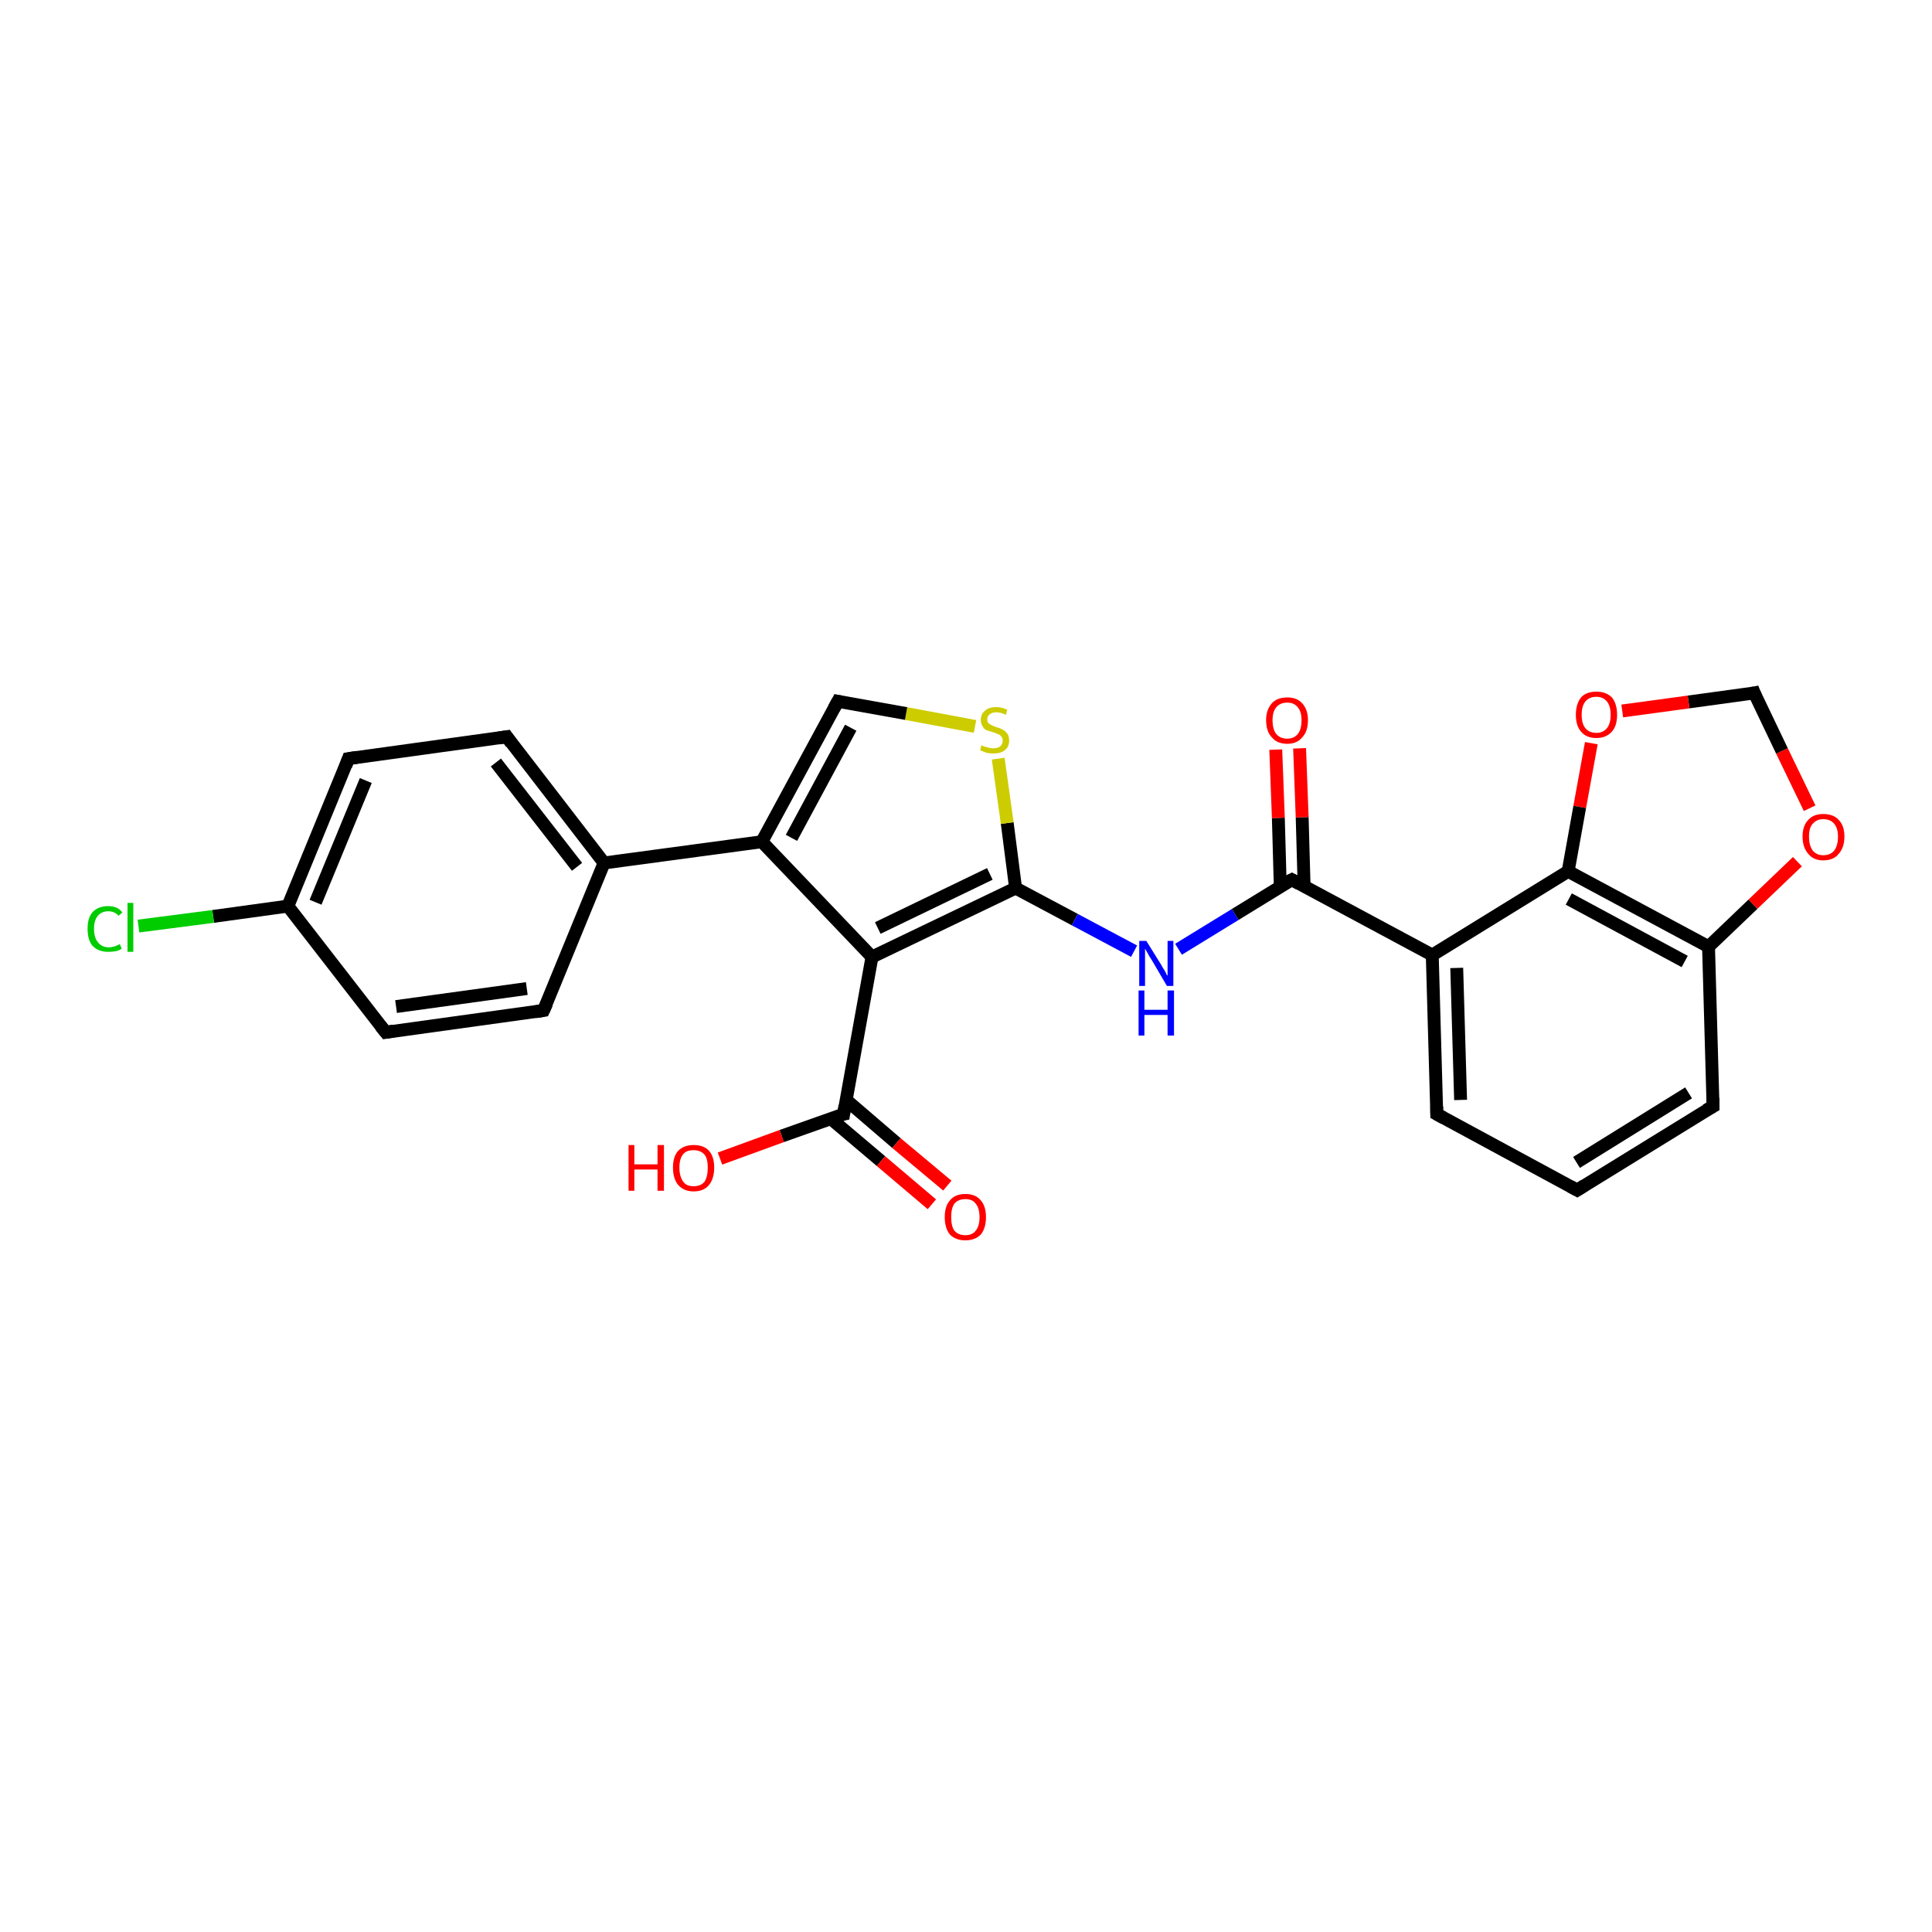 <?xml version='1.0' encoding='iso-8859-1'?>
<svg version='1.1' baseProfile='full'
              xmlns='http://www.w3.org/2000/svg'
                      xmlns:rdkit='http://www.rdkit.org/xml'
                      xmlns:xlink='http://www.w3.org/1999/xlink'
                  xml:space='preserve'
width='300px' height='300px' viewBox='0 0 300 300'>
<!-- END OF HEADER -->
<rect style='opacity:1.0;fill:#FFFFFF;stroke:none' width='300.0' height='300.0' x='0.0' y='0.0'> </rect>
<path class='bond-0 atom-0 atom-1' d='M 111.8,179.9 L 121.4,176.4' style='fill:none;fill-rule:evenodd;stroke:#FF0000;stroke-width:2.0px;stroke-linecap:butt;stroke-linejoin:miter;stroke-opacity:1' />
<path class='bond-0 atom-0 atom-1' d='M 121.4,176.4 L 131.0,173.0' style='fill:none;fill-rule:evenodd;stroke:#000000;stroke-width:2.0px;stroke-linecap:butt;stroke-linejoin:miter;stroke-opacity:1' />
<path class='bond-1 atom-1 atom-2' d='M 129.0,173.7 L 136.8,180.3' style='fill:none;fill-rule:evenodd;stroke:#000000;stroke-width:2.0px;stroke-linecap:butt;stroke-linejoin:miter;stroke-opacity:1' />
<path class='bond-1 atom-1 atom-2' d='M 136.8,180.3 L 144.7,187.0' style='fill:none;fill-rule:evenodd;stroke:#FF0000;stroke-width:2.0px;stroke-linecap:butt;stroke-linejoin:miter;stroke-opacity:1' />
<path class='bond-1 atom-1 atom-2' d='M 131.4,170.8 L 139.2,177.5' style='fill:none;fill-rule:evenodd;stroke:#000000;stroke-width:2.0px;stroke-linecap:butt;stroke-linejoin:miter;stroke-opacity:1' />
<path class='bond-1 atom-1 atom-2' d='M 139.2,177.5 L 147.1,184.1' style='fill:none;fill-rule:evenodd;stroke:#FF0000;stroke-width:2.0px;stroke-linecap:butt;stroke-linejoin:miter;stroke-opacity:1' />
<path class='bond-2 atom-1 atom-3' d='M 131.0,173.0 L 135.4,148.6' style='fill:none;fill-rule:evenodd;stroke:#000000;stroke-width:2.0px;stroke-linecap:butt;stroke-linejoin:miter;stroke-opacity:1' />
<path class='bond-3 atom-3 atom-4' d='M 135.4,148.6 L 157.7,137.9' style='fill:none;fill-rule:evenodd;stroke:#000000;stroke-width:2.0px;stroke-linecap:butt;stroke-linejoin:miter;stroke-opacity:1' />
<path class='bond-3 atom-3 atom-4' d='M 136.3,144.1 L 153.7,135.7' style='fill:none;fill-rule:evenodd;stroke:#000000;stroke-width:2.0px;stroke-linecap:butt;stroke-linejoin:miter;stroke-opacity:1' />
<path class='bond-4 atom-4 atom-5' d='M 157.7,137.9 L 166.9,142.8' style='fill:none;fill-rule:evenodd;stroke:#000000;stroke-width:2.0px;stroke-linecap:butt;stroke-linejoin:miter;stroke-opacity:1' />
<path class='bond-4 atom-4 atom-5' d='M 166.9,142.8 L 176.1,147.7' style='fill:none;fill-rule:evenodd;stroke:#0000FF;stroke-width:2.0px;stroke-linecap:butt;stroke-linejoin:miter;stroke-opacity:1' />
<path class='bond-5 atom-5 atom-6' d='M 183.0,147.4 L 191.8,142.0' style='fill:none;fill-rule:evenodd;stroke:#0000FF;stroke-width:2.0px;stroke-linecap:butt;stroke-linejoin:miter;stroke-opacity:1' />
<path class='bond-5 atom-5 atom-6' d='M 191.8,142.0 L 200.6,136.6' style='fill:none;fill-rule:evenodd;stroke:#000000;stroke-width:2.0px;stroke-linecap:butt;stroke-linejoin:miter;stroke-opacity:1' />
<path class='bond-6 atom-6 atom-7' d='M 202.5,137.6 L 202.2,126.9' style='fill:none;fill-rule:evenodd;stroke:#000000;stroke-width:2.0px;stroke-linecap:butt;stroke-linejoin:miter;stroke-opacity:1' />
<path class='bond-6 atom-6 atom-7' d='M 202.2,126.9 L 201.8,116.2' style='fill:none;fill-rule:evenodd;stroke:#FF0000;stroke-width:2.0px;stroke-linecap:butt;stroke-linejoin:miter;stroke-opacity:1' />
<path class='bond-6 atom-6 atom-7' d='M 198.8,137.7 L 198.5,127.0' style='fill:none;fill-rule:evenodd;stroke:#000000;stroke-width:2.0px;stroke-linecap:butt;stroke-linejoin:miter;stroke-opacity:1' />
<path class='bond-6 atom-6 atom-7' d='M 198.5,127.0 L 198.1,116.4' style='fill:none;fill-rule:evenodd;stroke:#FF0000;stroke-width:2.0px;stroke-linecap:butt;stroke-linejoin:miter;stroke-opacity:1' />
<path class='bond-7 atom-6 atom-8' d='M 200.6,136.6 L 222.4,148.3' style='fill:none;fill-rule:evenodd;stroke:#000000;stroke-width:2.0px;stroke-linecap:butt;stroke-linejoin:miter;stroke-opacity:1' />
<path class='bond-8 atom-8 atom-9' d='M 222.4,148.3 L 223.1,173.0' style='fill:none;fill-rule:evenodd;stroke:#000000;stroke-width:2.0px;stroke-linecap:butt;stroke-linejoin:miter;stroke-opacity:1' />
<path class='bond-8 atom-8 atom-9' d='M 226.2,150.3 L 226.8,170.8' style='fill:none;fill-rule:evenodd;stroke:#000000;stroke-width:2.0px;stroke-linecap:butt;stroke-linejoin:miter;stroke-opacity:1' />
<path class='bond-9 atom-9 atom-10' d='M 223.1,173.0 L 244.9,184.8' style='fill:none;fill-rule:evenodd;stroke:#000000;stroke-width:2.0px;stroke-linecap:butt;stroke-linejoin:miter;stroke-opacity:1' />
<path class='bond-10 atom-10 atom-11' d='M 244.9,184.8 L 266.0,171.8' style='fill:none;fill-rule:evenodd;stroke:#000000;stroke-width:2.0px;stroke-linecap:butt;stroke-linejoin:miter;stroke-opacity:1' />
<path class='bond-10 atom-10 atom-11' d='M 244.8,180.5 L 262.2,169.7' style='fill:none;fill-rule:evenodd;stroke:#000000;stroke-width:2.0px;stroke-linecap:butt;stroke-linejoin:miter;stroke-opacity:1' />
<path class='bond-11 atom-11 atom-12' d='M 266.0,171.8 L 265.3,147.0' style='fill:none;fill-rule:evenodd;stroke:#000000;stroke-width:2.0px;stroke-linecap:butt;stroke-linejoin:miter;stroke-opacity:1' />
<path class='bond-12 atom-12 atom-13' d='M 265.3,147.0 L 272.2,140.4' style='fill:none;fill-rule:evenodd;stroke:#000000;stroke-width:2.0px;stroke-linecap:butt;stroke-linejoin:miter;stroke-opacity:1' />
<path class='bond-12 atom-12 atom-13' d='M 272.2,140.4 L 279.1,133.8' style='fill:none;fill-rule:evenodd;stroke:#FF0000;stroke-width:2.0px;stroke-linecap:butt;stroke-linejoin:miter;stroke-opacity:1' />
<path class='bond-13 atom-13 atom-14' d='M 281.0,125.5 L 276.7,116.6' style='fill:none;fill-rule:evenodd;stroke:#FF0000;stroke-width:2.0px;stroke-linecap:butt;stroke-linejoin:miter;stroke-opacity:1' />
<path class='bond-13 atom-13 atom-14' d='M 276.7,116.6 L 272.4,107.6' style='fill:none;fill-rule:evenodd;stroke:#000000;stroke-width:2.0px;stroke-linecap:butt;stroke-linejoin:miter;stroke-opacity:1' />
<path class='bond-14 atom-14 atom-15' d='M 272.4,107.6 L 262.2,109.0' style='fill:none;fill-rule:evenodd;stroke:#000000;stroke-width:2.0px;stroke-linecap:butt;stroke-linejoin:miter;stroke-opacity:1' />
<path class='bond-14 atom-14 atom-15' d='M 262.2,109.0 L 251.9,110.4' style='fill:none;fill-rule:evenodd;stroke:#FF0000;stroke-width:2.0px;stroke-linecap:butt;stroke-linejoin:miter;stroke-opacity:1' />
<path class='bond-15 atom-15 atom-16' d='M 247.1,115.4 L 245.3,125.3' style='fill:none;fill-rule:evenodd;stroke:#FF0000;stroke-width:2.0px;stroke-linecap:butt;stroke-linejoin:miter;stroke-opacity:1' />
<path class='bond-15 atom-15 atom-16' d='M 245.3,125.3 L 243.5,135.3' style='fill:none;fill-rule:evenodd;stroke:#000000;stroke-width:2.0px;stroke-linecap:butt;stroke-linejoin:miter;stroke-opacity:1' />
<path class='bond-16 atom-4 atom-17' d='M 157.7,137.9 L 156.4,127.8' style='fill:none;fill-rule:evenodd;stroke:#000000;stroke-width:2.0px;stroke-linecap:butt;stroke-linejoin:miter;stroke-opacity:1' />
<path class='bond-16 atom-4 atom-17' d='M 156.4,127.8 L 155.0,117.8' style='fill:none;fill-rule:evenodd;stroke:#CCCC00;stroke-width:2.0px;stroke-linecap:butt;stroke-linejoin:miter;stroke-opacity:1' />
<path class='bond-17 atom-17 atom-18' d='M 151.4,112.8 L 140.7,110.8' style='fill:none;fill-rule:evenodd;stroke:#CCCC00;stroke-width:2.0px;stroke-linecap:butt;stroke-linejoin:miter;stroke-opacity:1' />
<path class='bond-17 atom-17 atom-18' d='M 140.7,110.8 L 130.1,108.9' style='fill:none;fill-rule:evenodd;stroke:#000000;stroke-width:2.0px;stroke-linecap:butt;stroke-linejoin:miter;stroke-opacity:1' />
<path class='bond-18 atom-18 atom-19' d='M 130.1,108.9 L 118.3,130.7' style='fill:none;fill-rule:evenodd;stroke:#000000;stroke-width:2.0px;stroke-linecap:butt;stroke-linejoin:miter;stroke-opacity:1' />
<path class='bond-18 atom-18 atom-19' d='M 132.1,113.0 L 122.9,130.1' style='fill:none;fill-rule:evenodd;stroke:#000000;stroke-width:2.0px;stroke-linecap:butt;stroke-linejoin:miter;stroke-opacity:1' />
<path class='bond-19 atom-19 atom-20' d='M 118.3,130.7 L 93.8,134.0' style='fill:none;fill-rule:evenodd;stroke:#000000;stroke-width:2.0px;stroke-linecap:butt;stroke-linejoin:miter;stroke-opacity:1' />
<path class='bond-20 atom-20 atom-21' d='M 93.8,134.0 L 78.7,114.4' style='fill:none;fill-rule:evenodd;stroke:#000000;stroke-width:2.0px;stroke-linecap:butt;stroke-linejoin:miter;stroke-opacity:1' />
<path class='bond-20 atom-20 atom-21' d='M 89.6,134.6 L 77.0,118.4' style='fill:none;fill-rule:evenodd;stroke:#000000;stroke-width:2.0px;stroke-linecap:butt;stroke-linejoin:miter;stroke-opacity:1' />
<path class='bond-21 atom-21 atom-22' d='M 78.7,114.4 L 54.1,117.8' style='fill:none;fill-rule:evenodd;stroke:#000000;stroke-width:2.0px;stroke-linecap:butt;stroke-linejoin:miter;stroke-opacity:1' />
<path class='bond-22 atom-22 atom-23' d='M 54.1,117.8 L 44.7,140.7' style='fill:none;fill-rule:evenodd;stroke:#000000;stroke-width:2.0px;stroke-linecap:butt;stroke-linejoin:miter;stroke-opacity:1' />
<path class='bond-22 atom-22 atom-23' d='M 56.8,121.2 L 49.0,140.1' style='fill:none;fill-rule:evenodd;stroke:#000000;stroke-width:2.0px;stroke-linecap:butt;stroke-linejoin:miter;stroke-opacity:1' />
<path class='bond-23 atom-23 atom-24' d='M 44.7,140.7 L 33.1,142.3' style='fill:none;fill-rule:evenodd;stroke:#000000;stroke-width:2.0px;stroke-linecap:butt;stroke-linejoin:miter;stroke-opacity:1' />
<path class='bond-23 atom-23 atom-24' d='M 33.1,142.3 L 21.5,143.8' style='fill:none;fill-rule:evenodd;stroke:#00CC00;stroke-width:2.0px;stroke-linecap:butt;stroke-linejoin:miter;stroke-opacity:1' />
<path class='bond-24 atom-23 atom-25' d='M 44.7,140.7 L 59.9,160.3' style='fill:none;fill-rule:evenodd;stroke:#000000;stroke-width:2.0px;stroke-linecap:butt;stroke-linejoin:miter;stroke-opacity:1' />
<path class='bond-25 atom-25 atom-26' d='M 59.9,160.3 L 84.4,156.9' style='fill:none;fill-rule:evenodd;stroke:#000000;stroke-width:2.0px;stroke-linecap:butt;stroke-linejoin:miter;stroke-opacity:1' />
<path class='bond-25 atom-25 atom-26' d='M 61.5,156.3 L 81.8,153.5' style='fill:none;fill-rule:evenodd;stroke:#000000;stroke-width:2.0px;stroke-linecap:butt;stroke-linejoin:miter;stroke-opacity:1' />
<path class='bond-26 atom-19 atom-3' d='M 118.3,130.7 L 135.4,148.6' style='fill:none;fill-rule:evenodd;stroke:#000000;stroke-width:2.0px;stroke-linecap:butt;stroke-linejoin:miter;stroke-opacity:1' />
<path class='bond-27 atom-26 atom-20' d='M 84.4,156.9 L 93.8,134.0' style='fill:none;fill-rule:evenodd;stroke:#000000;stroke-width:2.0px;stroke-linecap:butt;stroke-linejoin:miter;stroke-opacity:1' />
<path class='bond-28 atom-16 atom-8' d='M 243.5,135.3 L 222.4,148.3' style='fill:none;fill-rule:evenodd;stroke:#000000;stroke-width:2.0px;stroke-linecap:butt;stroke-linejoin:miter;stroke-opacity:1' />
<path class='bond-29 atom-16 atom-12' d='M 243.5,135.3 L 265.3,147.0' style='fill:none;fill-rule:evenodd;stroke:#000000;stroke-width:2.0px;stroke-linecap:butt;stroke-linejoin:miter;stroke-opacity:1' />
<path class='bond-29 atom-16 atom-12' d='M 243.6,139.6 L 261.6,149.3' style='fill:none;fill-rule:evenodd;stroke:#000000;stroke-width:2.0px;stroke-linecap:butt;stroke-linejoin:miter;stroke-opacity:1' />
<path d='M 130.5,173.1 L 131.0,173.0 L 131.2,171.7' style='fill:none;stroke:#000000;stroke-width:2.0px;stroke-linecap:butt;stroke-linejoin:miter;stroke-opacity:1;' />
<path d='M 200.2,136.8 L 200.6,136.6 L 201.7,137.2' style='fill:none;stroke:#000000;stroke-width:2.0px;stroke-linecap:butt;stroke-linejoin:miter;stroke-opacity:1;' />
<path d='M 223.1,171.8 L 223.1,173.0 L 224.2,173.6' style='fill:none;stroke:#000000;stroke-width:2.0px;stroke-linecap:butt;stroke-linejoin:miter;stroke-opacity:1;' />
<path d='M 243.8,184.2 L 244.9,184.8 L 246.0,184.1' style='fill:none;stroke:#000000;stroke-width:2.0px;stroke-linecap:butt;stroke-linejoin:miter;stroke-opacity:1;' />
<path d='M 264.9,172.4 L 266.0,171.8 L 266.0,170.5' style='fill:none;stroke:#000000;stroke-width:2.0px;stroke-linecap:butt;stroke-linejoin:miter;stroke-opacity:1;' />
<path d='M 272.6,108.1 L 272.4,107.6 L 271.9,107.7' style='fill:none;stroke:#000000;stroke-width:2.0px;stroke-linecap:butt;stroke-linejoin:miter;stroke-opacity:1;' />
<path d='M 130.6,109.0 L 130.1,108.9 L 129.5,110.0' style='fill:none;stroke:#000000;stroke-width:2.0px;stroke-linecap:butt;stroke-linejoin:miter;stroke-opacity:1;' />
<path d='M 79.4,115.4 L 78.7,114.4 L 77.4,114.6' style='fill:none;stroke:#000000;stroke-width:2.0px;stroke-linecap:butt;stroke-linejoin:miter;stroke-opacity:1;' />
<path d='M 55.4,117.6 L 54.1,117.8 L 53.7,118.9' style='fill:none;stroke:#000000;stroke-width:2.0px;stroke-linecap:butt;stroke-linejoin:miter;stroke-opacity:1;' />
<path d='M 59.1,159.3 L 59.9,160.3 L 61.1,160.1' style='fill:none;stroke:#000000;stroke-width:2.0px;stroke-linecap:butt;stroke-linejoin:miter;stroke-opacity:1;' />
<path d='M 83.2,157.1 L 84.4,156.9 L 84.9,155.8' style='fill:none;stroke:#000000;stroke-width:2.0px;stroke-linecap:butt;stroke-linejoin:miter;stroke-opacity:1;' />
<path class='atom-0' d='M 97.6 177.8
L 98.5 177.8
L 98.5 180.8
L 102.1 180.8
L 102.1 177.8
L 103.1 177.8
L 103.1 184.9
L 102.1 184.9
L 102.1 181.6
L 98.5 181.6
L 98.5 184.9
L 97.6 184.9
L 97.6 177.8
' fill='#FF0000'/>
<path class='atom-0' d='M 104.5 181.3
Q 104.5 179.6, 105.3 178.7
Q 106.2 177.8, 107.7 177.8
Q 109.3 177.8, 110.1 178.7
Q 110.9 179.6, 110.9 181.3
Q 110.9 183.0, 110.1 184.0
Q 109.3 185.0, 107.7 185.0
Q 106.2 185.0, 105.3 184.0
Q 104.5 183.0, 104.5 181.3
M 107.7 184.2
Q 108.8 184.2, 109.4 183.5
Q 109.9 182.7, 109.9 181.3
Q 109.9 179.9, 109.4 179.3
Q 108.8 178.6, 107.7 178.6
Q 106.6 178.6, 106.1 179.2
Q 105.5 179.9, 105.5 181.3
Q 105.5 182.7, 106.1 183.5
Q 106.6 184.2, 107.7 184.2
' fill='#FF0000'/>
<path class='atom-2' d='M 146.7 189.0
Q 146.7 187.3, 147.5 186.4
Q 148.3 185.4, 149.9 185.4
Q 151.5 185.4, 152.3 186.4
Q 153.1 187.3, 153.1 189.0
Q 153.1 190.7, 152.3 191.7
Q 151.4 192.6, 149.9 192.6
Q 148.4 192.6, 147.5 191.7
Q 146.7 190.7, 146.7 189.0
M 149.9 191.8
Q 151.0 191.8, 151.5 191.1
Q 152.1 190.4, 152.1 189.0
Q 152.1 187.6, 151.5 186.9
Q 151.0 186.2, 149.9 186.2
Q 148.8 186.2, 148.2 186.9
Q 147.7 187.6, 147.7 189.0
Q 147.7 190.4, 148.2 191.1
Q 148.8 191.8, 149.9 191.8
' fill='#FF0000'/>
<path class='atom-5' d='M 178.0 146.1
L 180.3 149.8
Q 180.5 150.2, 180.9 150.8
Q 181.2 151.5, 181.3 151.5
L 181.3 146.1
L 182.2 146.1
L 182.2 153.1
L 181.2 153.1
L 178.8 149.0
Q 178.5 148.6, 178.2 148.0
Q 177.9 147.5, 177.8 147.3
L 177.8 153.1
L 176.9 153.1
L 176.9 146.1
L 178.0 146.1
' fill='#0000FF'/>
<path class='atom-5' d='M 176.8 153.8
L 177.7 153.8
L 177.7 156.8
L 181.3 156.8
L 181.3 153.8
L 182.3 153.8
L 182.3 160.8
L 181.3 160.8
L 181.3 157.6
L 177.7 157.6
L 177.7 160.8
L 176.8 160.8
L 176.8 153.8
' fill='#0000FF'/>
<path class='atom-7' d='M 196.6 111.8
Q 196.6 110.2, 197.5 109.2
Q 198.3 108.3, 199.9 108.3
Q 201.4 108.3, 202.2 109.2
Q 203.1 110.2, 203.1 111.8
Q 203.1 113.6, 202.2 114.5
Q 201.4 115.5, 199.9 115.5
Q 198.3 115.5, 197.5 114.5
Q 196.6 113.6, 196.6 111.8
M 199.9 114.7
Q 200.9 114.7, 201.5 114.0
Q 202.1 113.3, 202.1 111.8
Q 202.1 110.5, 201.5 109.8
Q 200.9 109.1, 199.9 109.1
Q 198.8 109.1, 198.2 109.8
Q 197.6 110.5, 197.6 111.8
Q 197.6 113.3, 198.2 114.0
Q 198.8 114.7, 199.9 114.7
' fill='#FF0000'/>
<path class='atom-13' d='M 279.9 129.9
Q 279.9 128.2, 280.8 127.3
Q 281.6 126.4, 283.1 126.4
Q 284.7 126.4, 285.5 127.3
Q 286.4 128.2, 286.4 129.9
Q 286.4 131.6, 285.5 132.6
Q 284.7 133.6, 283.1 133.6
Q 281.6 133.6, 280.8 132.6
Q 279.9 131.6, 279.9 129.9
M 283.1 132.8
Q 284.2 132.8, 284.8 132.1
Q 285.4 131.3, 285.4 129.9
Q 285.4 128.6, 284.8 127.9
Q 284.2 127.2, 283.1 127.2
Q 282.1 127.2, 281.5 127.9
Q 280.9 128.5, 280.9 129.9
Q 280.9 131.3, 281.5 132.1
Q 282.1 132.8, 283.1 132.8
' fill='#FF0000'/>
<path class='atom-15' d='M 244.7 111.0
Q 244.7 109.3, 245.5 108.3
Q 246.3 107.4, 247.9 107.4
Q 249.4 107.4, 250.3 108.3
Q 251.1 109.3, 251.1 111.0
Q 251.1 112.7, 250.3 113.6
Q 249.4 114.6, 247.9 114.6
Q 246.3 114.6, 245.5 113.6
Q 244.7 112.7, 244.7 111.0
M 247.9 113.8
Q 248.9 113.8, 249.5 113.1
Q 250.1 112.4, 250.1 111.0
Q 250.1 109.6, 249.5 108.9
Q 248.9 108.2, 247.9 108.2
Q 246.8 108.2, 246.2 108.9
Q 245.6 109.6, 245.6 111.0
Q 245.6 112.4, 246.2 113.1
Q 246.8 113.8, 247.9 113.8
' fill='#FF0000'/>
<path class='atom-17' d='M 152.4 115.7
Q 152.5 115.8, 152.8 115.9
Q 153.2 116.0, 153.5 116.1
Q 153.9 116.2, 154.2 116.2
Q 154.9 116.2, 155.3 115.9
Q 155.7 115.6, 155.7 115.0
Q 155.7 114.6, 155.5 114.4
Q 155.3 114.1, 155.0 114.0
Q 154.7 113.9, 154.2 113.7
Q 153.6 113.5, 153.2 113.4
Q 152.8 113.2, 152.6 112.8
Q 152.3 112.4, 152.3 111.8
Q 152.3 110.9, 152.9 110.4
Q 153.5 109.8, 154.7 109.8
Q 155.5 109.8, 156.4 110.2
L 156.2 111.0
Q 155.4 110.6, 154.7 110.6
Q 154.1 110.6, 153.7 110.9
Q 153.3 111.2, 153.3 111.7
Q 153.3 112.1, 153.5 112.3
Q 153.7 112.5, 154.0 112.6
Q 154.3 112.8, 154.7 112.9
Q 155.4 113.1, 155.7 113.3
Q 156.1 113.5, 156.4 113.9
Q 156.7 114.3, 156.7 115.0
Q 156.7 116.0, 156.0 116.5
Q 155.4 117.0, 154.3 117.0
Q 153.7 117.0, 153.2 116.9
Q 152.7 116.7, 152.2 116.5
L 152.4 115.7
' fill='#CCCC00'/>
<path class='atom-24' d='M 13.6 144.2
Q 13.6 142.5, 14.4 141.6
Q 15.3 140.7, 16.8 140.7
Q 18.3 140.7, 19.0 141.7
L 18.4 142.2
Q 17.8 141.5, 16.8 141.5
Q 15.8 141.5, 15.2 142.2
Q 14.6 142.9, 14.6 144.2
Q 14.6 145.6, 15.2 146.3
Q 15.8 147.1, 16.9 147.1
Q 17.7 147.1, 18.6 146.6
L 18.9 147.3
Q 18.5 147.6, 18.0 147.7
Q 17.4 147.8, 16.8 147.8
Q 15.3 147.8, 14.4 146.9
Q 13.6 146.0, 13.6 144.2
' fill='#00CC00'/>
<path class='atom-24' d='M 19.8 140.2
L 20.7 140.2
L 20.7 147.8
L 19.8 147.8
L 19.8 140.2
' fill='#00CC00'/>
</svg>

